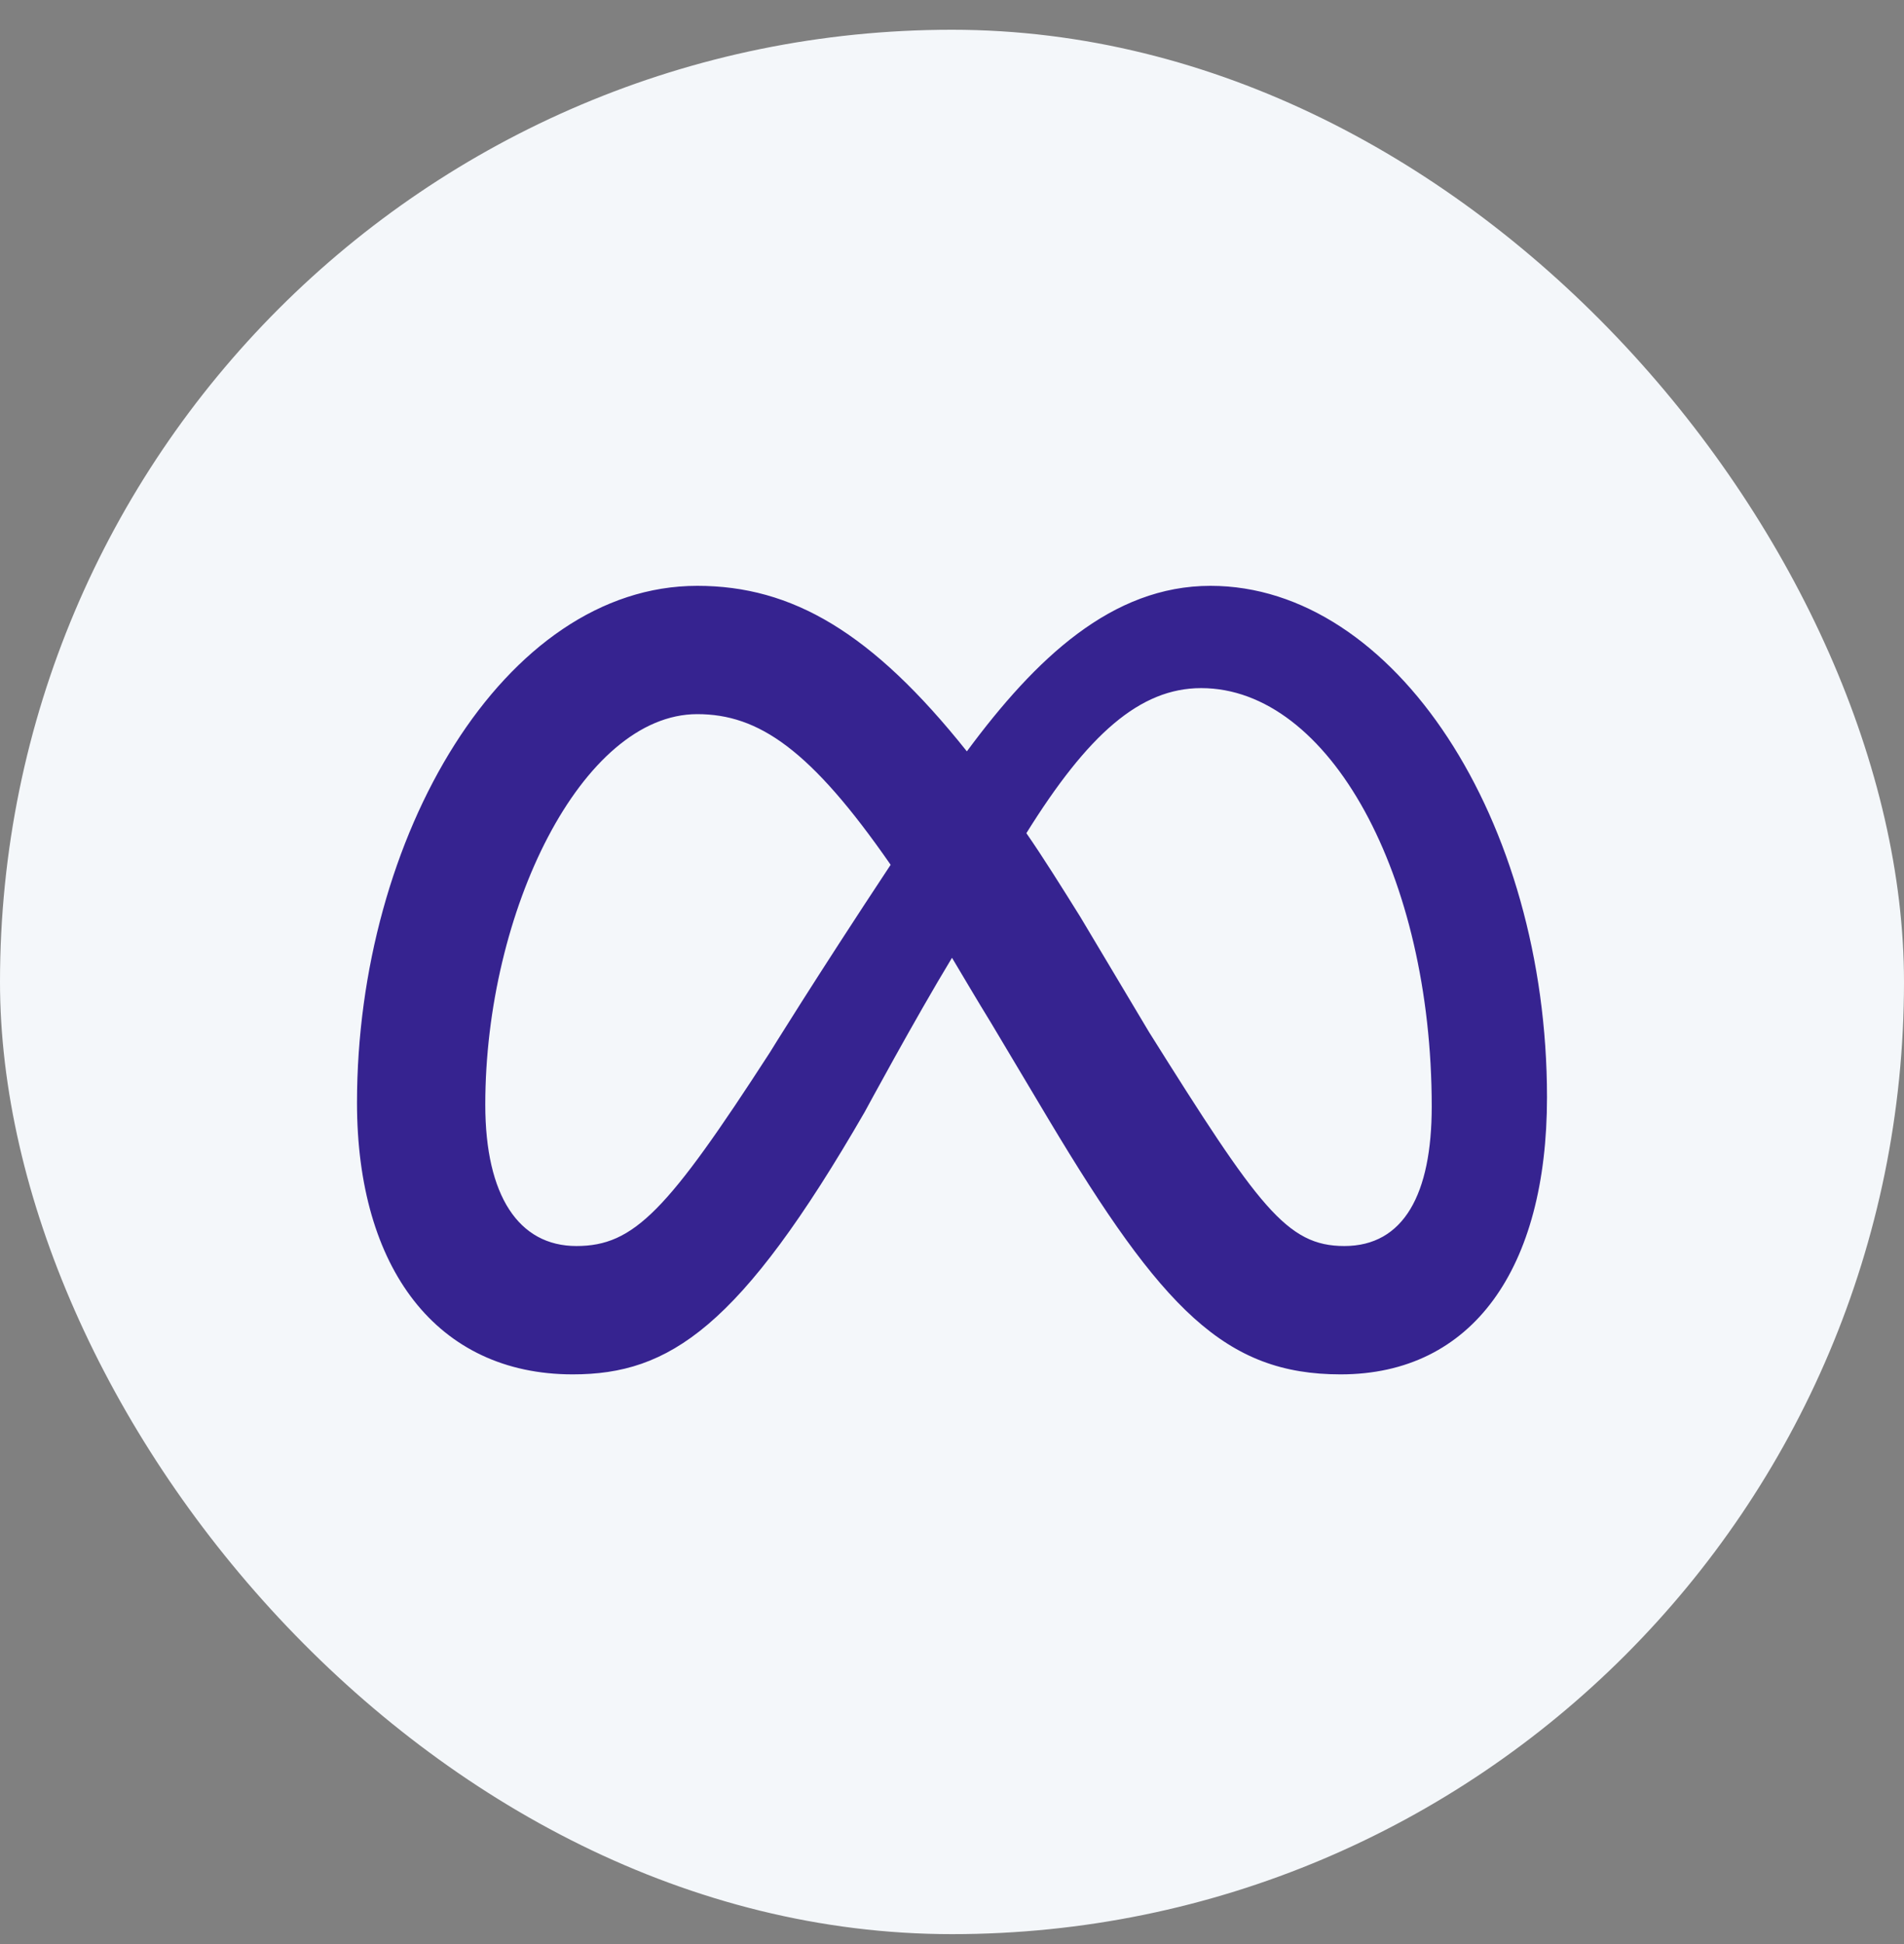 <svg xmlns="http://www.w3.org/2000/svg" width="48" height="49" viewBox="0 0 48 49" fill="none"><rect x="0" y="0" width="48" height="49" fill="#808080" stroke="none"/><rect y="0.75" width="48" height="48" rx="24" fill="#F4F7FA"></rect><path d="M39 27.656C39 31.969 37.125 34.641 33.797 34.641C30.891 34.641 29.297 33 26.438 28.219L24.984 25.781C24.609 25.172 24.281 24.609 24 24.141C23.062 25.688 21.797 28.031 21.797 28.031C18.656 33.469 16.875 34.641 14.438 34.641C11.016 34.641 9 31.969 9 27.797C9 21.094 12.703 14.766 17.578 14.766C19.969 14.766 21.984 15.938 24.375 18.938C26.109 16.594 28.031 14.766 30.516 14.766C35.156 14.766 39 20.672 39 27.656ZM22.453 21.797C20.438 18.891 19.125 18 17.578 18C14.672 18 12.234 22.969 12.234 27.844C12.234 30.141 13.078 31.406 14.531 31.406C15.984 31.406 16.828 30.516 19.406 26.531C19.406 26.531 20.531 24.703 22.453 21.797ZM33.891 31.406C35.391 31.406 36.094 30.094 36.094 27.891C36.094 22.078 33.516 17.344 30.281 17.344C28.734 17.344 27.422 18.516 25.875 21C26.297 21.609 26.766 22.359 27.234 23.109L28.969 26.016C31.734 30.422 32.438 31.406 33.891 31.406Z" fill="#362390"></path></svg>